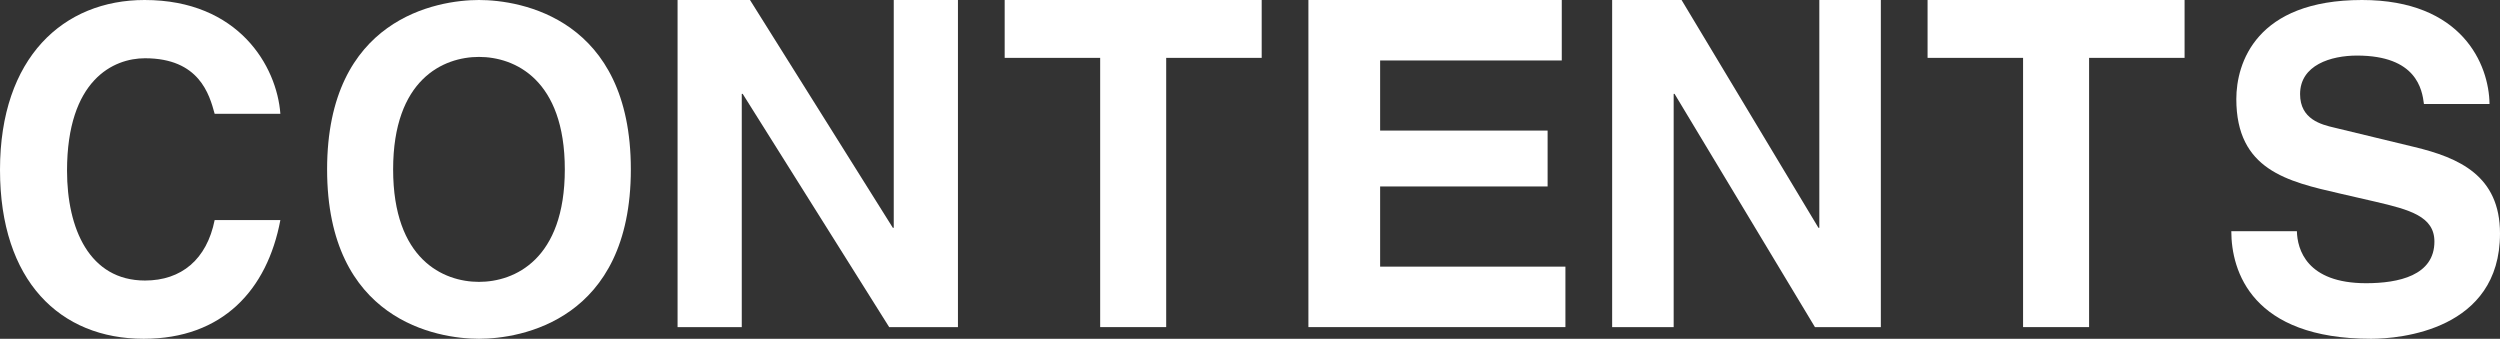 <svg width="214" height="29" viewBox="0 0 214 29" fill="none" xmlns="http://www.w3.org/2000/svg">
<rect x="0" y="0" width="214" height="29" fill="#333333" stroke="none"/>
<path d="M18.375 9.743C17.926 8.094 17.063 4.987 12.412 4.987C9.713 4.987 5.738 6.828 5.738 14.615C5.738 19.564 7.65 24.013 12.412 24.013C15.526 24.013 17.7 22.21 18.375 18.835H24C22.875 24.819 19.05 29 12.301 29C5.138 29 0 24.052 0 14.538C0 4.91 5.438 0 12.376 0C20.437 0 23.7 5.677 24 9.743L18.375 9.743Z" fill="white"/>
<path d="M41 0C44.58 0 54 1.573 54 14.5C54 27.427 44.58 29 41 29C37.42 29 28 27.427 28 14.5C28 1.573 37.42 0 41 0ZM41 24.128C44.052 24.128 48.348 22.21 48.348 14.5C48.348 6.79 44.052 4.872 41 4.872C37.948 4.872 33.652 6.79 33.652 14.5C33.652 22.21 37.948 24.128 41 24.128Z" fill="white"/>
<path d="M99.826 28H94.175V4.953H86V0H108V4.953H99.826V28Z" fill="white"/>
<path d="M178.826 28H173.175V4.953H165V0H187V4.953H178.826V28Z" fill="white"/>
<path d="M196.614 19.793C196.652 21.328 197.432 24.243 202.539 24.243C205.307 24.243 208.386 23.591 208.386 20.676C208.386 18.528 206.281 17.952 203.319 17.262L200.317 16.571C195.795 15.536 191.429 14.538 191.429 8.478C191.429 5.409 193.106 0 202.188 0C210.764 0 213.065 5.524 213.103 8.9H207.489C207.334 7.672 206.866 4.757 201.759 4.757C199.537 4.757 196.887 5.562 196.887 8.056C196.887 10.204 198.68 10.664 199.849 10.933L206.671 12.582C210.492 13.503 214 15.037 214 19.985C214 28.271 205.423 29 202.968 29C192.755 29 191 23.208 191 19.793L196.614 19.793Z" fill="white"/>
<path d="M133.687 0V5.176H118.139V11.177H132.475V15.961H118.139V22.824H134V28H112V0H133.687Z" fill="white"/>
<path d="M76.505 0H82V28H76.113L63.573 8.033H63.495V28H58V0H64.2L76.427 19.499H76.505L76.505 0Z" fill="white"/>
<path d="M155.734 0H161V28H155.359L143.341 8.033H143.266V28H138V0H143.942L155.659 19.499H155.734V0Z" fill="white"/>
</svg>
